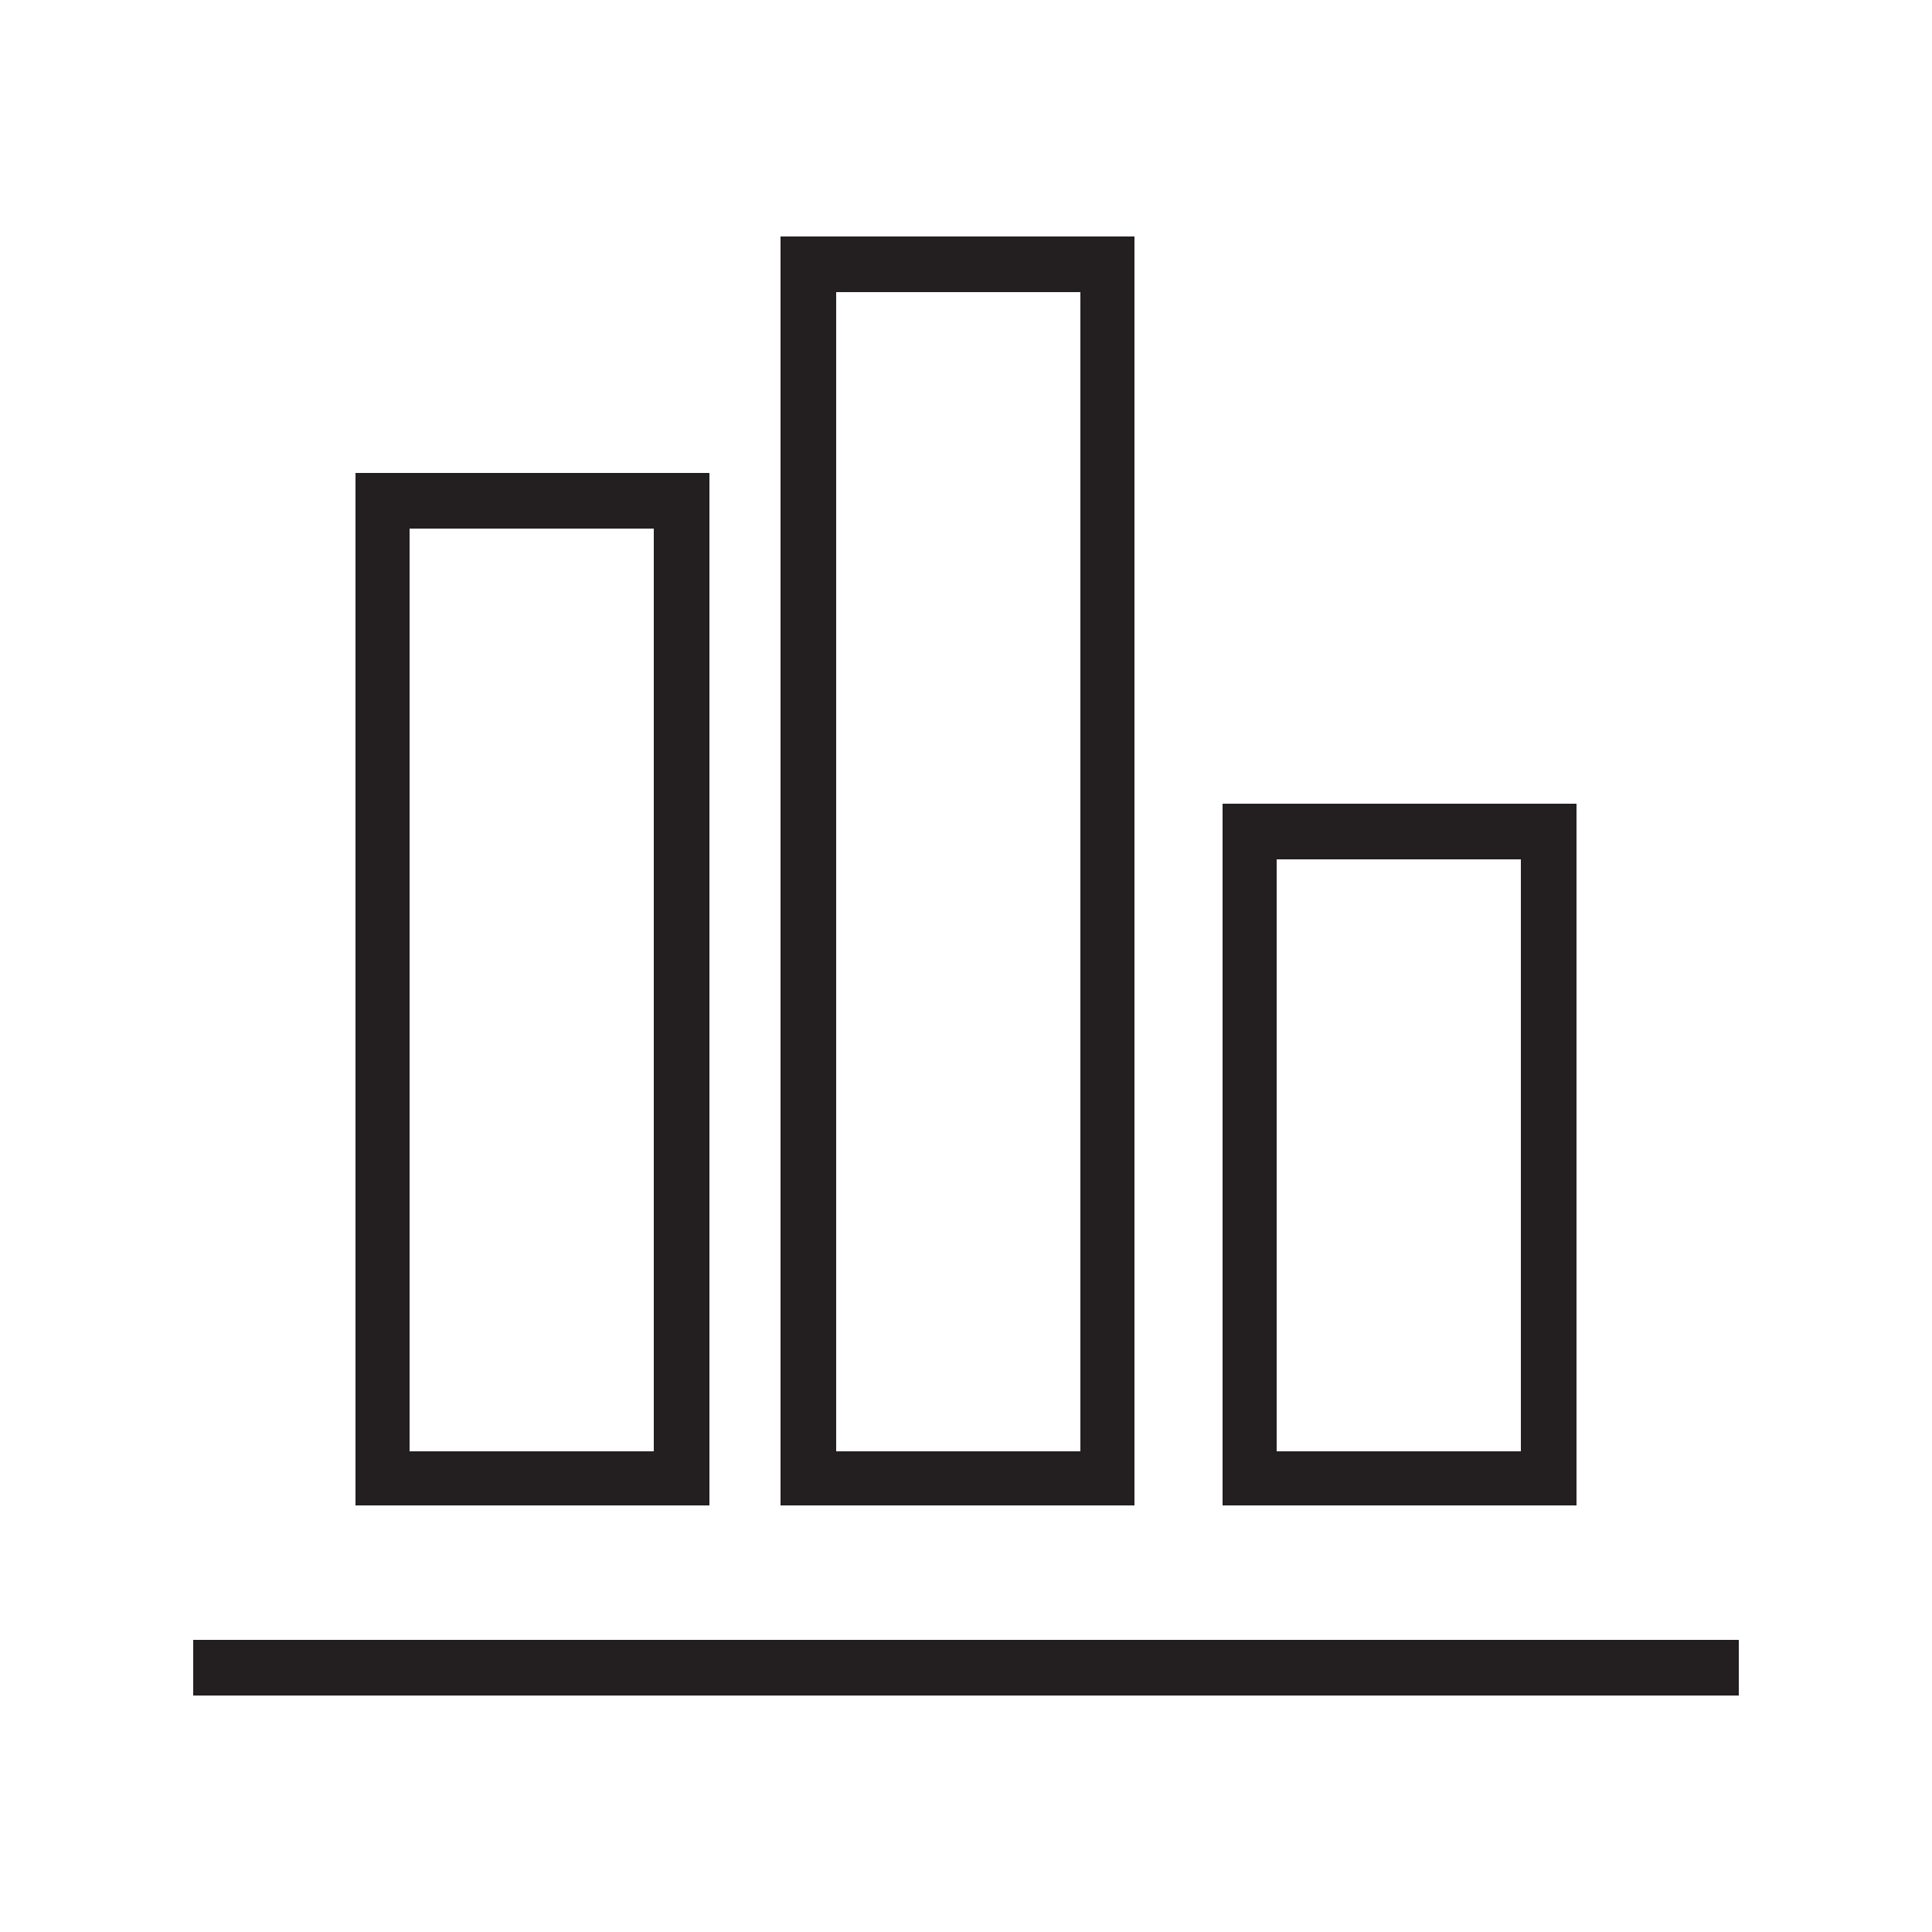 <?xml version="1.0" encoding="utf-8"?>
<!-- Generator: Adobe Illustrator 20.0.0, SVG Export Plug-In . SVG Version: 6.00 Build 0)  -->
<svg version="1.1" id="Layer_1" xmlns="http://www.w3.org/2000/svg" xmlns:xlink="http://www.w3.org/1999/xlink" x="0px" y="0px"
	 viewBox="0 0 125 125" style="enable-background:new 0 0 125 125;" xml:space="preserve">
<style type="text/css">
	.st0{fill:#231F20;}
</style>
<g>
	<path class="st0" d="M45.9,97.4H23V30.6h22.9V97.4z M26.5,93.9h15.8V34.2H26.5V93.9z"/>
	<path class="st0" d="M73.5,97.4H50.5V15.3h22.9V97.4z M54.1,93.9h15.8v-75H54.1V93.9z"/>
	<path class="st0" d="M102,97.4H79.1V52H102V97.4z M82.6,93.9h15.8V55.6H82.6V93.9z"/>
	<rect x="12.5" y="106.1" class="st0" width="100" height="3.6"/>
</g>
</svg>
